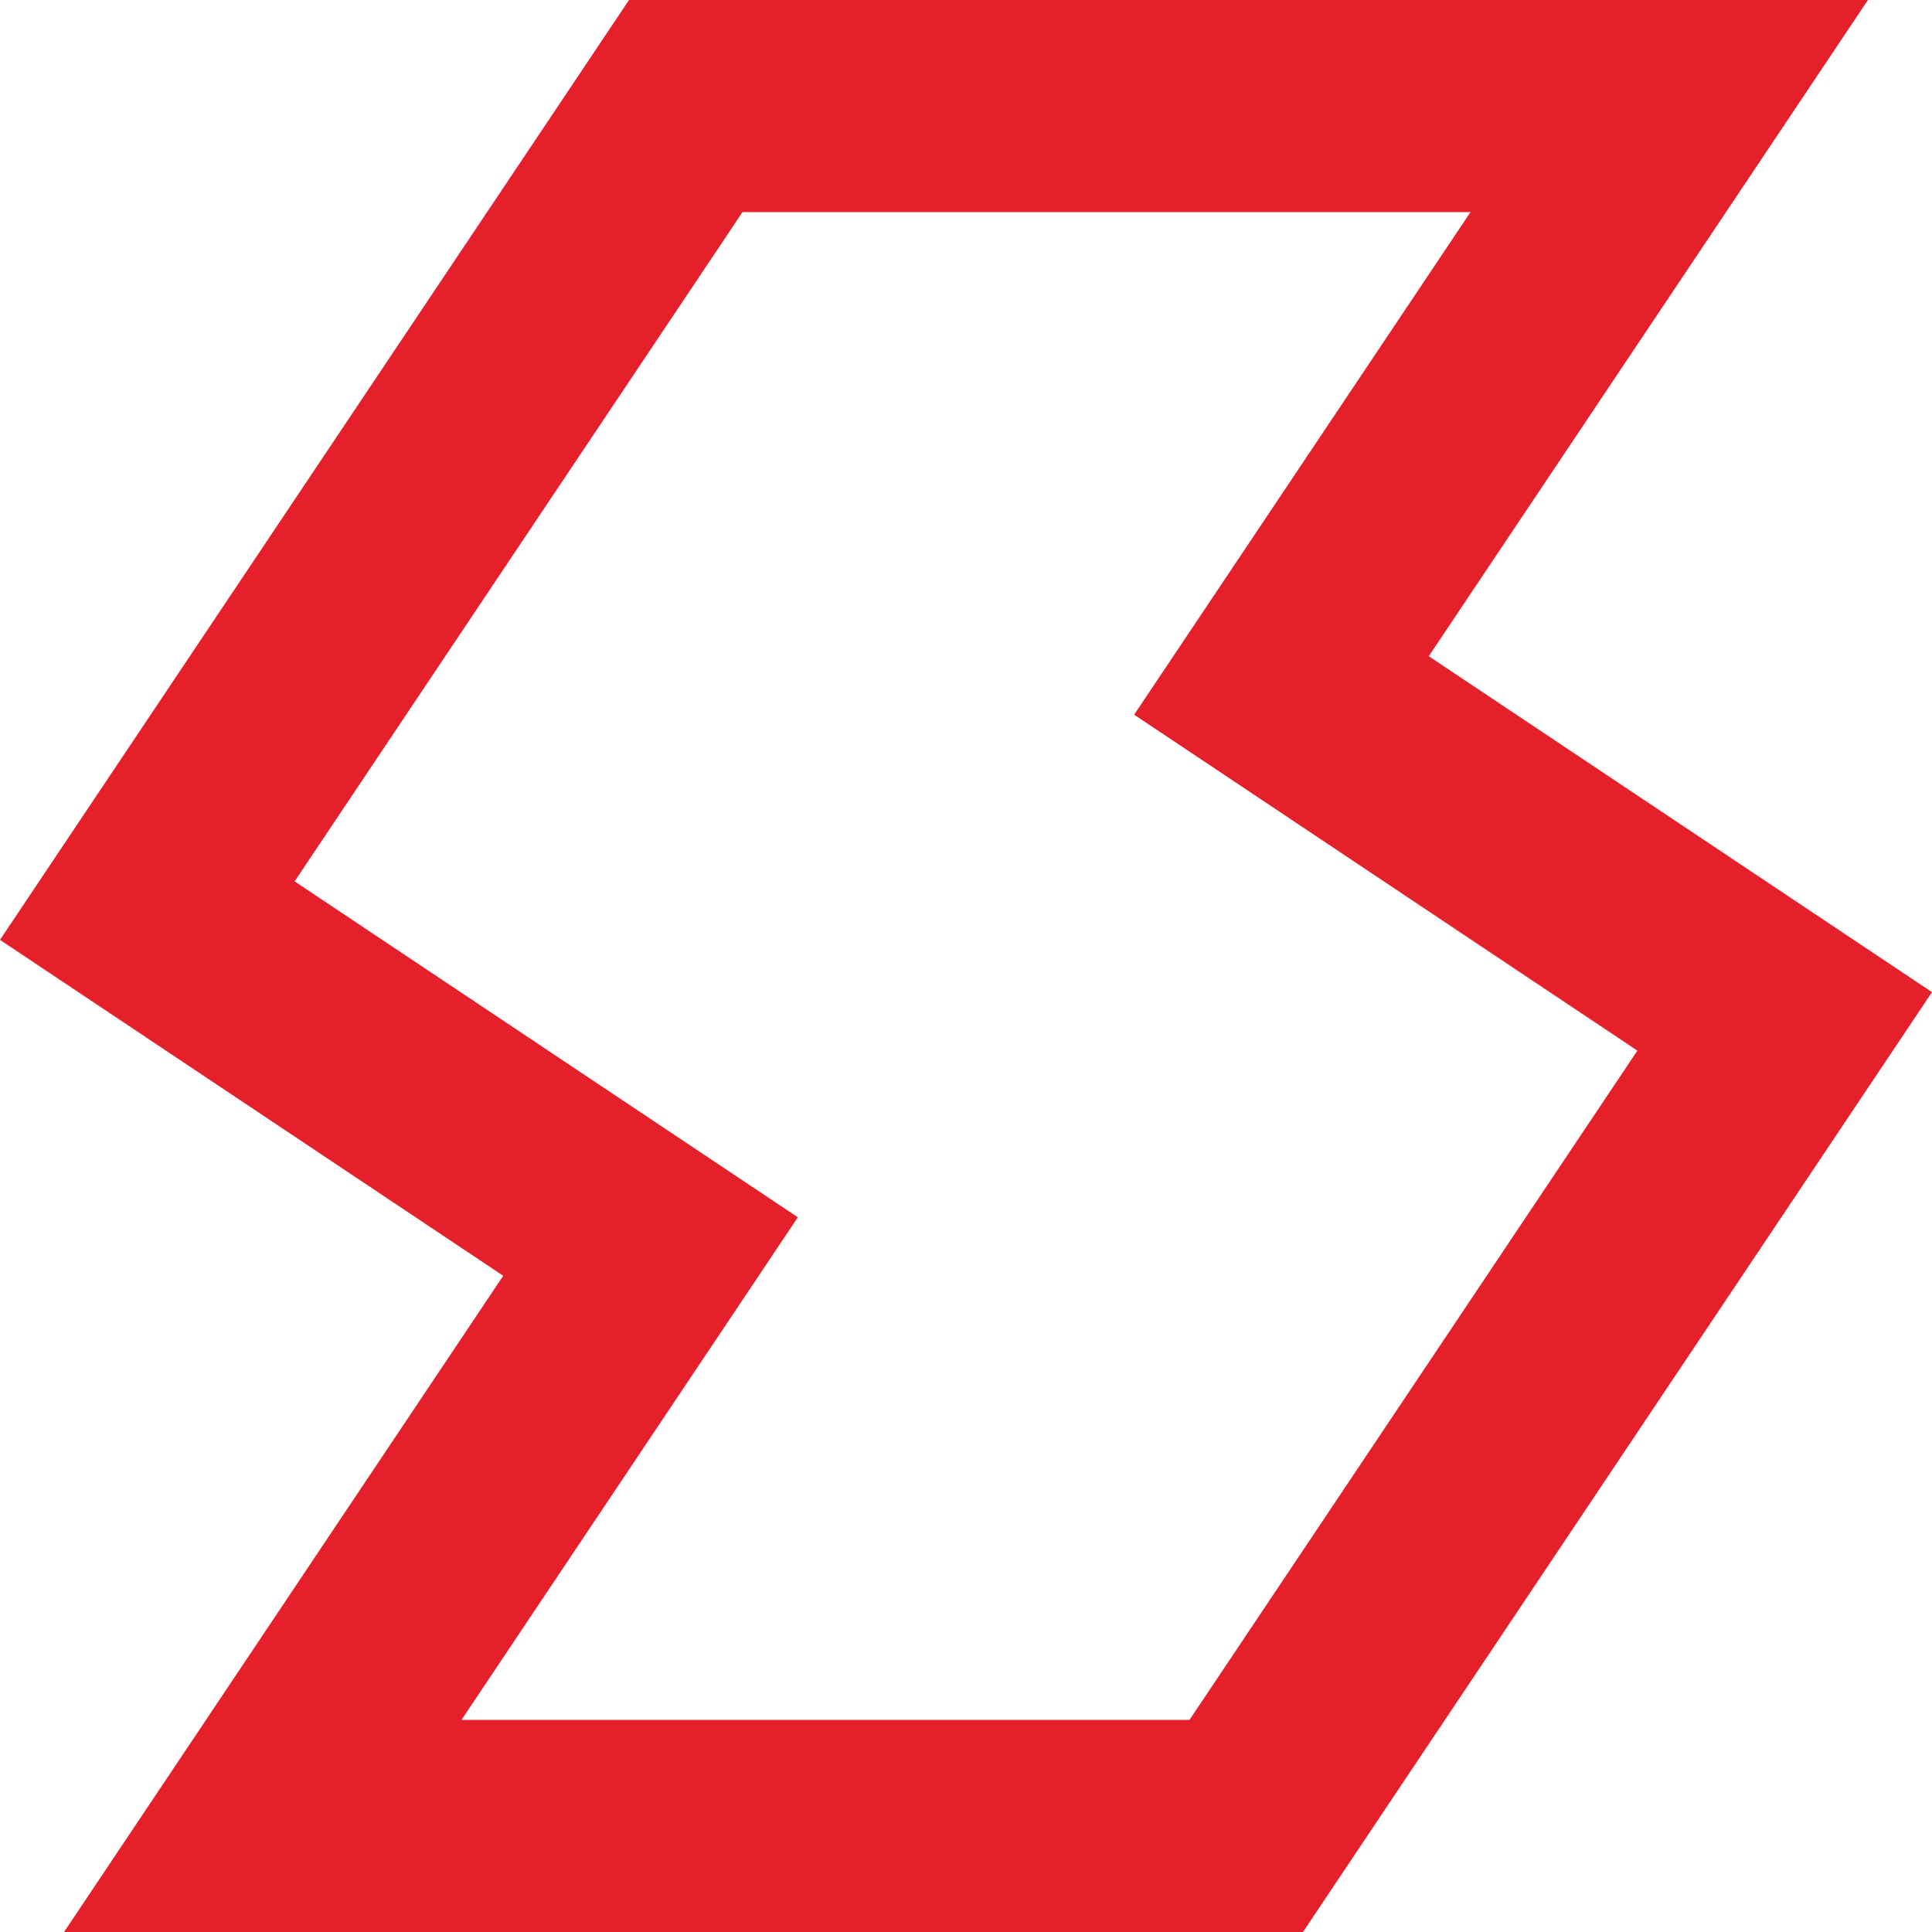 <svg width="488" height="488" viewBox="0 0 488 488" fill="none" xmlns="http://www.w3.org/2000/svg">
<path d="M371.434 53.575L286.473 180.525L413.584 265.379L300.453 434.425H116.566L201.527 307.475L74.416 222.621L187.547 53.575H371.449M471.821 0H158.881L0 237.395L127.11 322.249L16.179 488H329.119L488 250.605L360.89 165.751L471.821 0Z" fill="#E5202B"/>
</svg>
